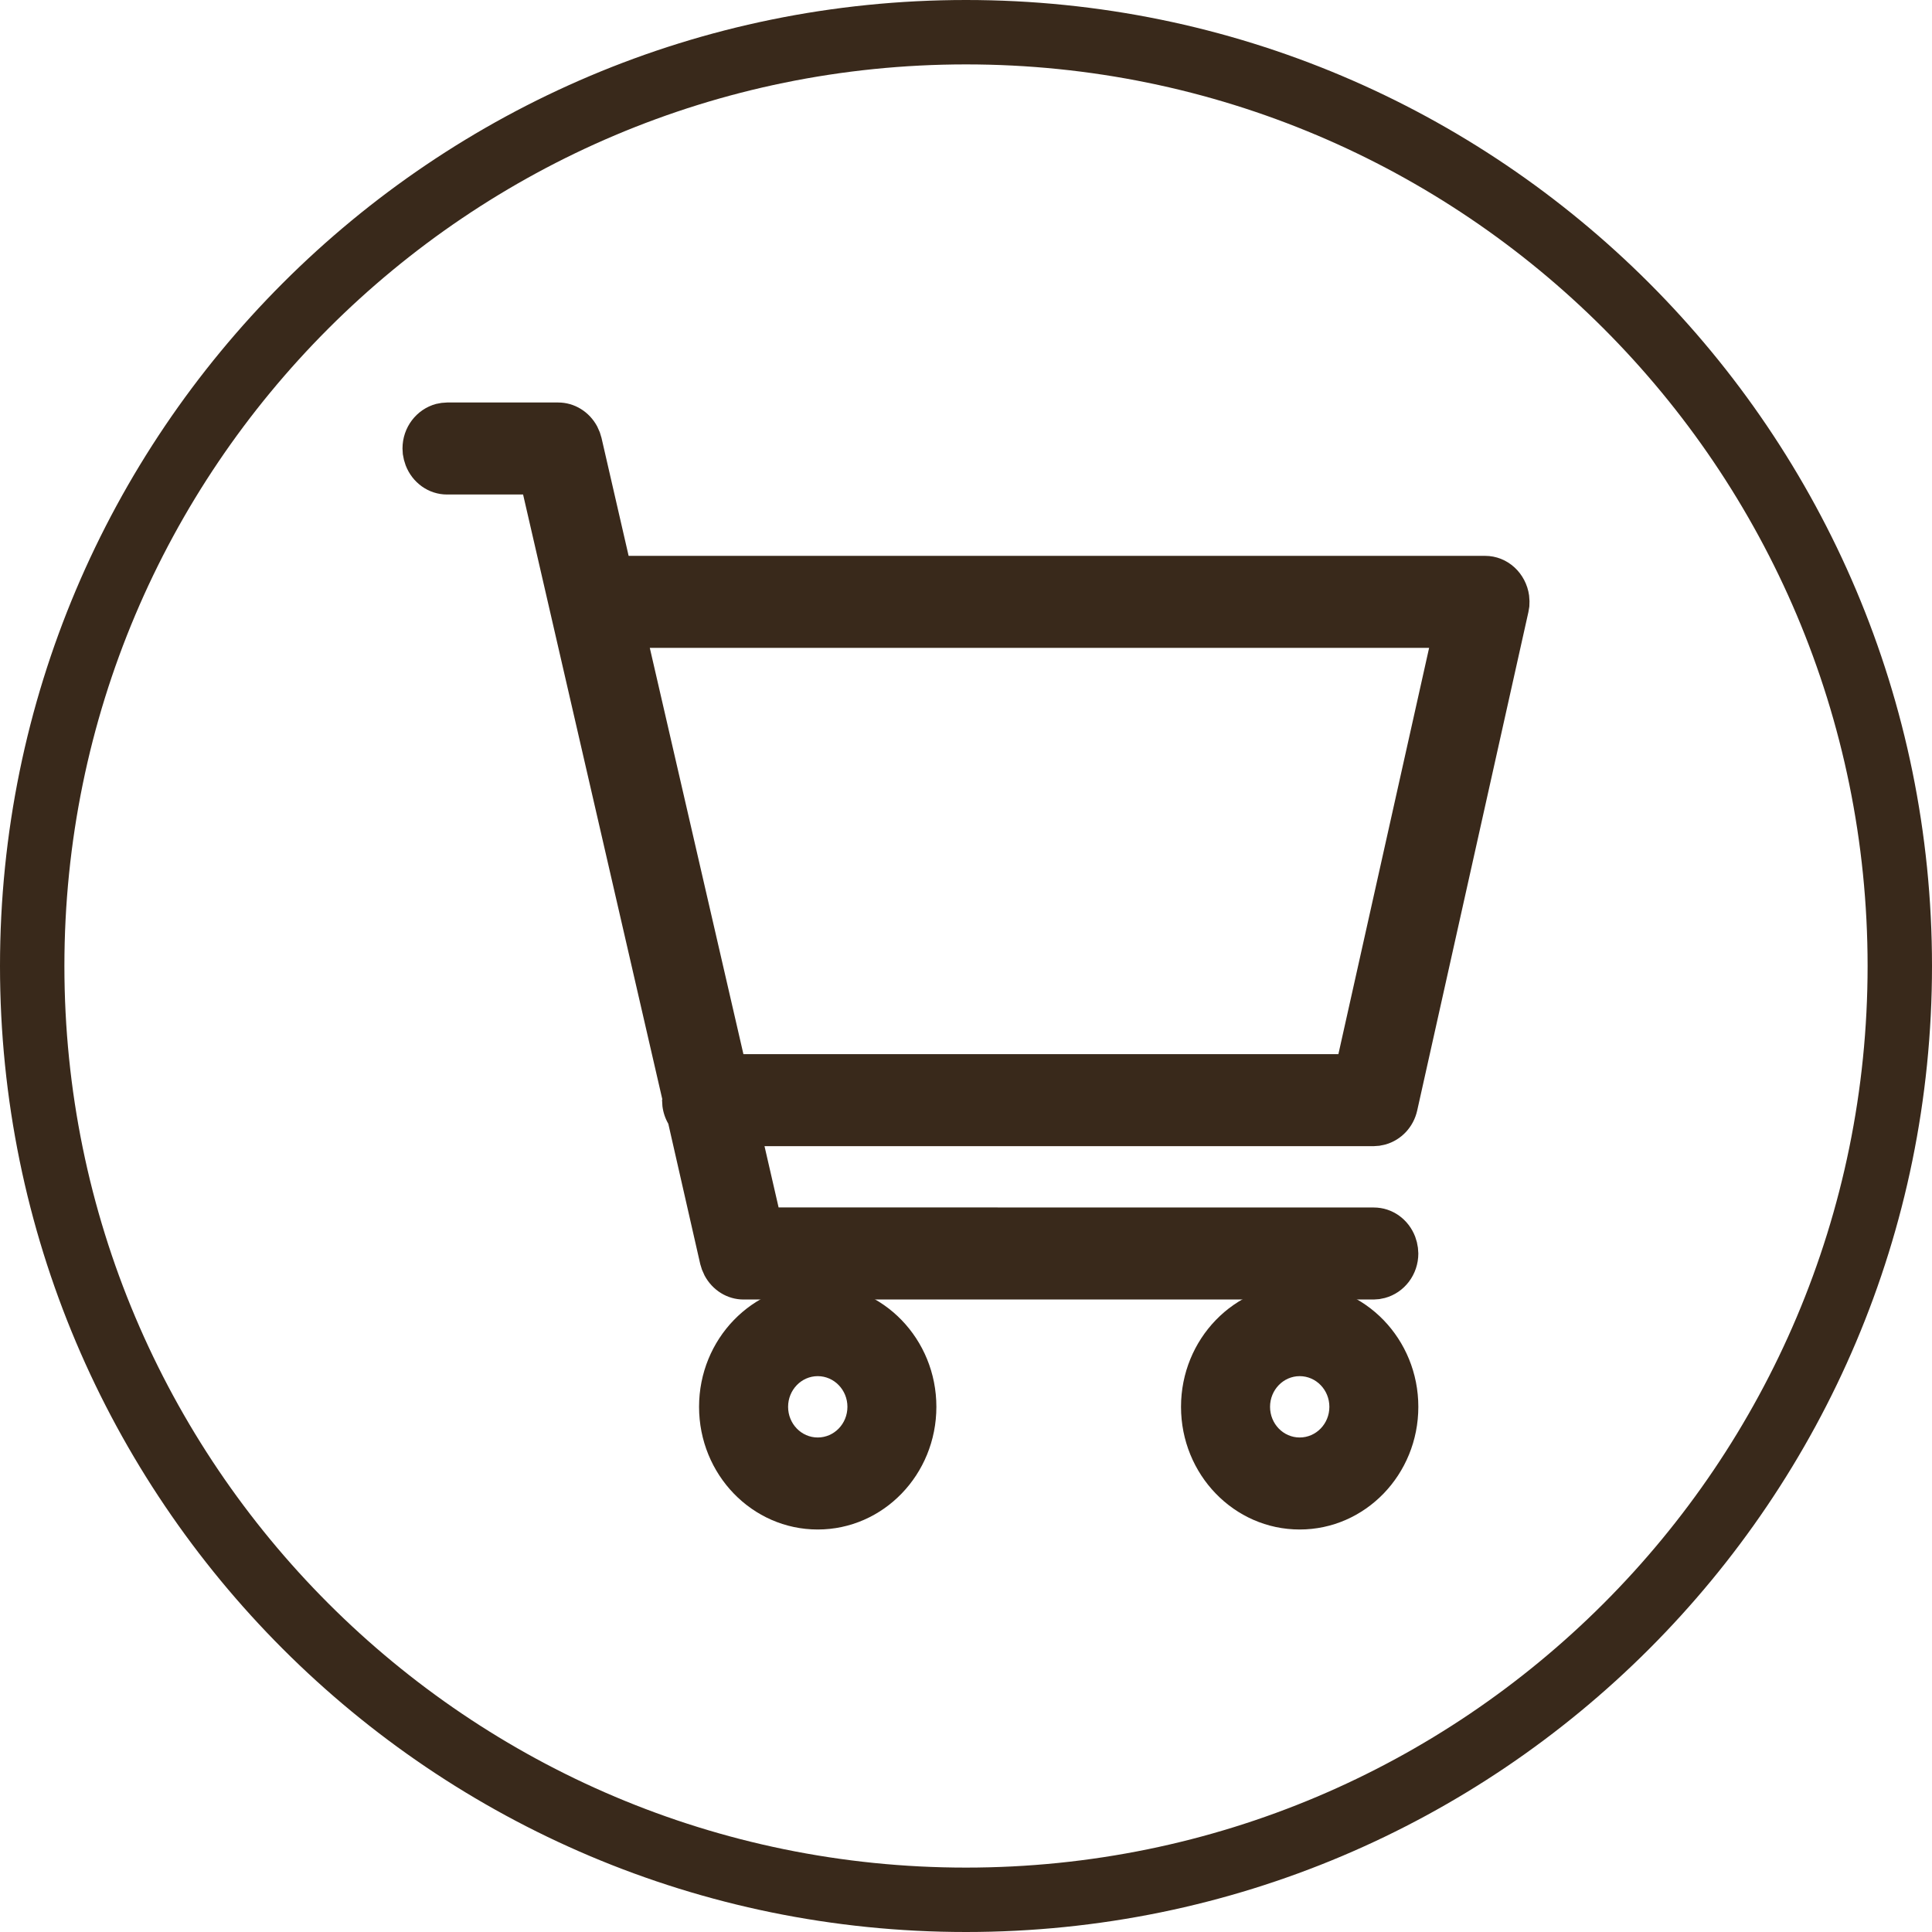 <?xml version="1.0" encoding="UTF-8"?>
<svg width="24px" height="24px" viewBox="0 0 24 24" version="1.1" xmlns="http://www.w3.org/2000/svg" xmlns:xlink="http://www.w3.org/1999/xlink">
    <title>icon/icon_nav_my_cart</title>
    <g id="icon/icon_nav_my_cart" stroke="none" stroke-width="1" fill="none" fill-rule="evenodd">
        <g id="bytesize:cart" transform="translate(5, 5)" fill="#39291B" fill-rule="nonzero" stroke-linecap="round" stroke-linejoin="round">
            <g id="Group">
                <path d="M1.934,0 C2.137,0 2.321,0.115 2.419,0.298 L2.451,0.37 L2.472,0.439 L2.809,1.905 L13.448,1.905 C13.729,1.905 13.957,2.121 13.995,2.397 L14,2.468 L13.998,2.535 L13.986,2.605 L12.605,8.795 C12.559,9.001 12.408,9.161 12.212,9.217 L12.136,9.233 L12.066,9.238 L4.497,9.238 L4.672,9.999 L12.066,10 C12.297,10 12.498,10.147 12.58,10.363 L12.601,10.43 L12.614,10.5 L12.619,10.571 C12.619,10.834 12.446,11.059 12.203,11.124 L12.135,11.138 L12.066,11.143 L4.237,11.143 C4.034,11.143 3.85,11.028 3.752,10.844 L3.72,10.772 L3.699,10.704 L3.302,8.96 C3.264,8.894 3.239,8.821 3.229,8.742 L3.224,8.661 L3.228,8.658 L1.498,1.143 L0.553,1.143 C0.322,1.143 0.121,0.995 0.039,0.78 L0.018,0.713 L0.004,0.642 L0,0.571 C0,0.309 0.173,0.084 0.416,0.018 L0.484,0.005 L0.553,0 L1.934,0 Z M12.753,3.048 L3.072,3.048 L4.235,8.095 L11.626,8.095 L12.753,3.048 Z" id="Shape"></path>
                <path d="M11.145,10.952 C11.959,10.952 12.619,11.635 12.619,12.476 C12.619,13.318 11.959,14 11.145,14 C10.331,14 9.671,13.318 9.671,12.476 C9.671,11.635 10.331,10.952 11.145,10.952 Z M11.145,12.095 C10.942,12.095 10.777,12.266 10.777,12.476 C10.777,12.687 10.942,12.857 11.145,12.857 C11.349,12.857 11.514,12.687 11.514,12.476 C11.514,12.266 11.349,12.095 11.145,12.095 Z" id="Oval"></path>
                <path d="M5.158,10.952 C5.972,10.952 6.632,11.635 6.632,12.476 C6.632,13.318 5.972,14 5.158,14 C4.344,14 3.684,13.318 3.684,12.476 C3.684,11.635 4.344,10.952 5.158,10.952 Z M5.158,12.095 C4.955,12.095 4.79,12.266 4.79,12.476 C4.79,12.687 4.955,12.857 5.158,12.857 C5.362,12.857 5.527,12.687 5.527,12.476 C5.527,12.266 5.362,12.095 5.158,12.095 Z" id="Oval"></path>
            </g>
        </g>
        <path d="M12,0 C18.627,0 24,5.373 24,12 C24,18.627 18.627,24 12,24 C5.373,24 0,18.627 0,12 C0,5.373 5.373,0 12,0 Z M12,0.8 C5.814,0.8 0.8,5.814 0.8,12 C0.8,18.186 5.814,23.2 12,23.2 C18.186,23.2 23.2,18.186 23.2,12 C23.2,5.814 18.186,0.8 12,0.8 Z" id="Oval" fill="#39291B" fill-rule="nonzero"></path>
    </g>
</svg>